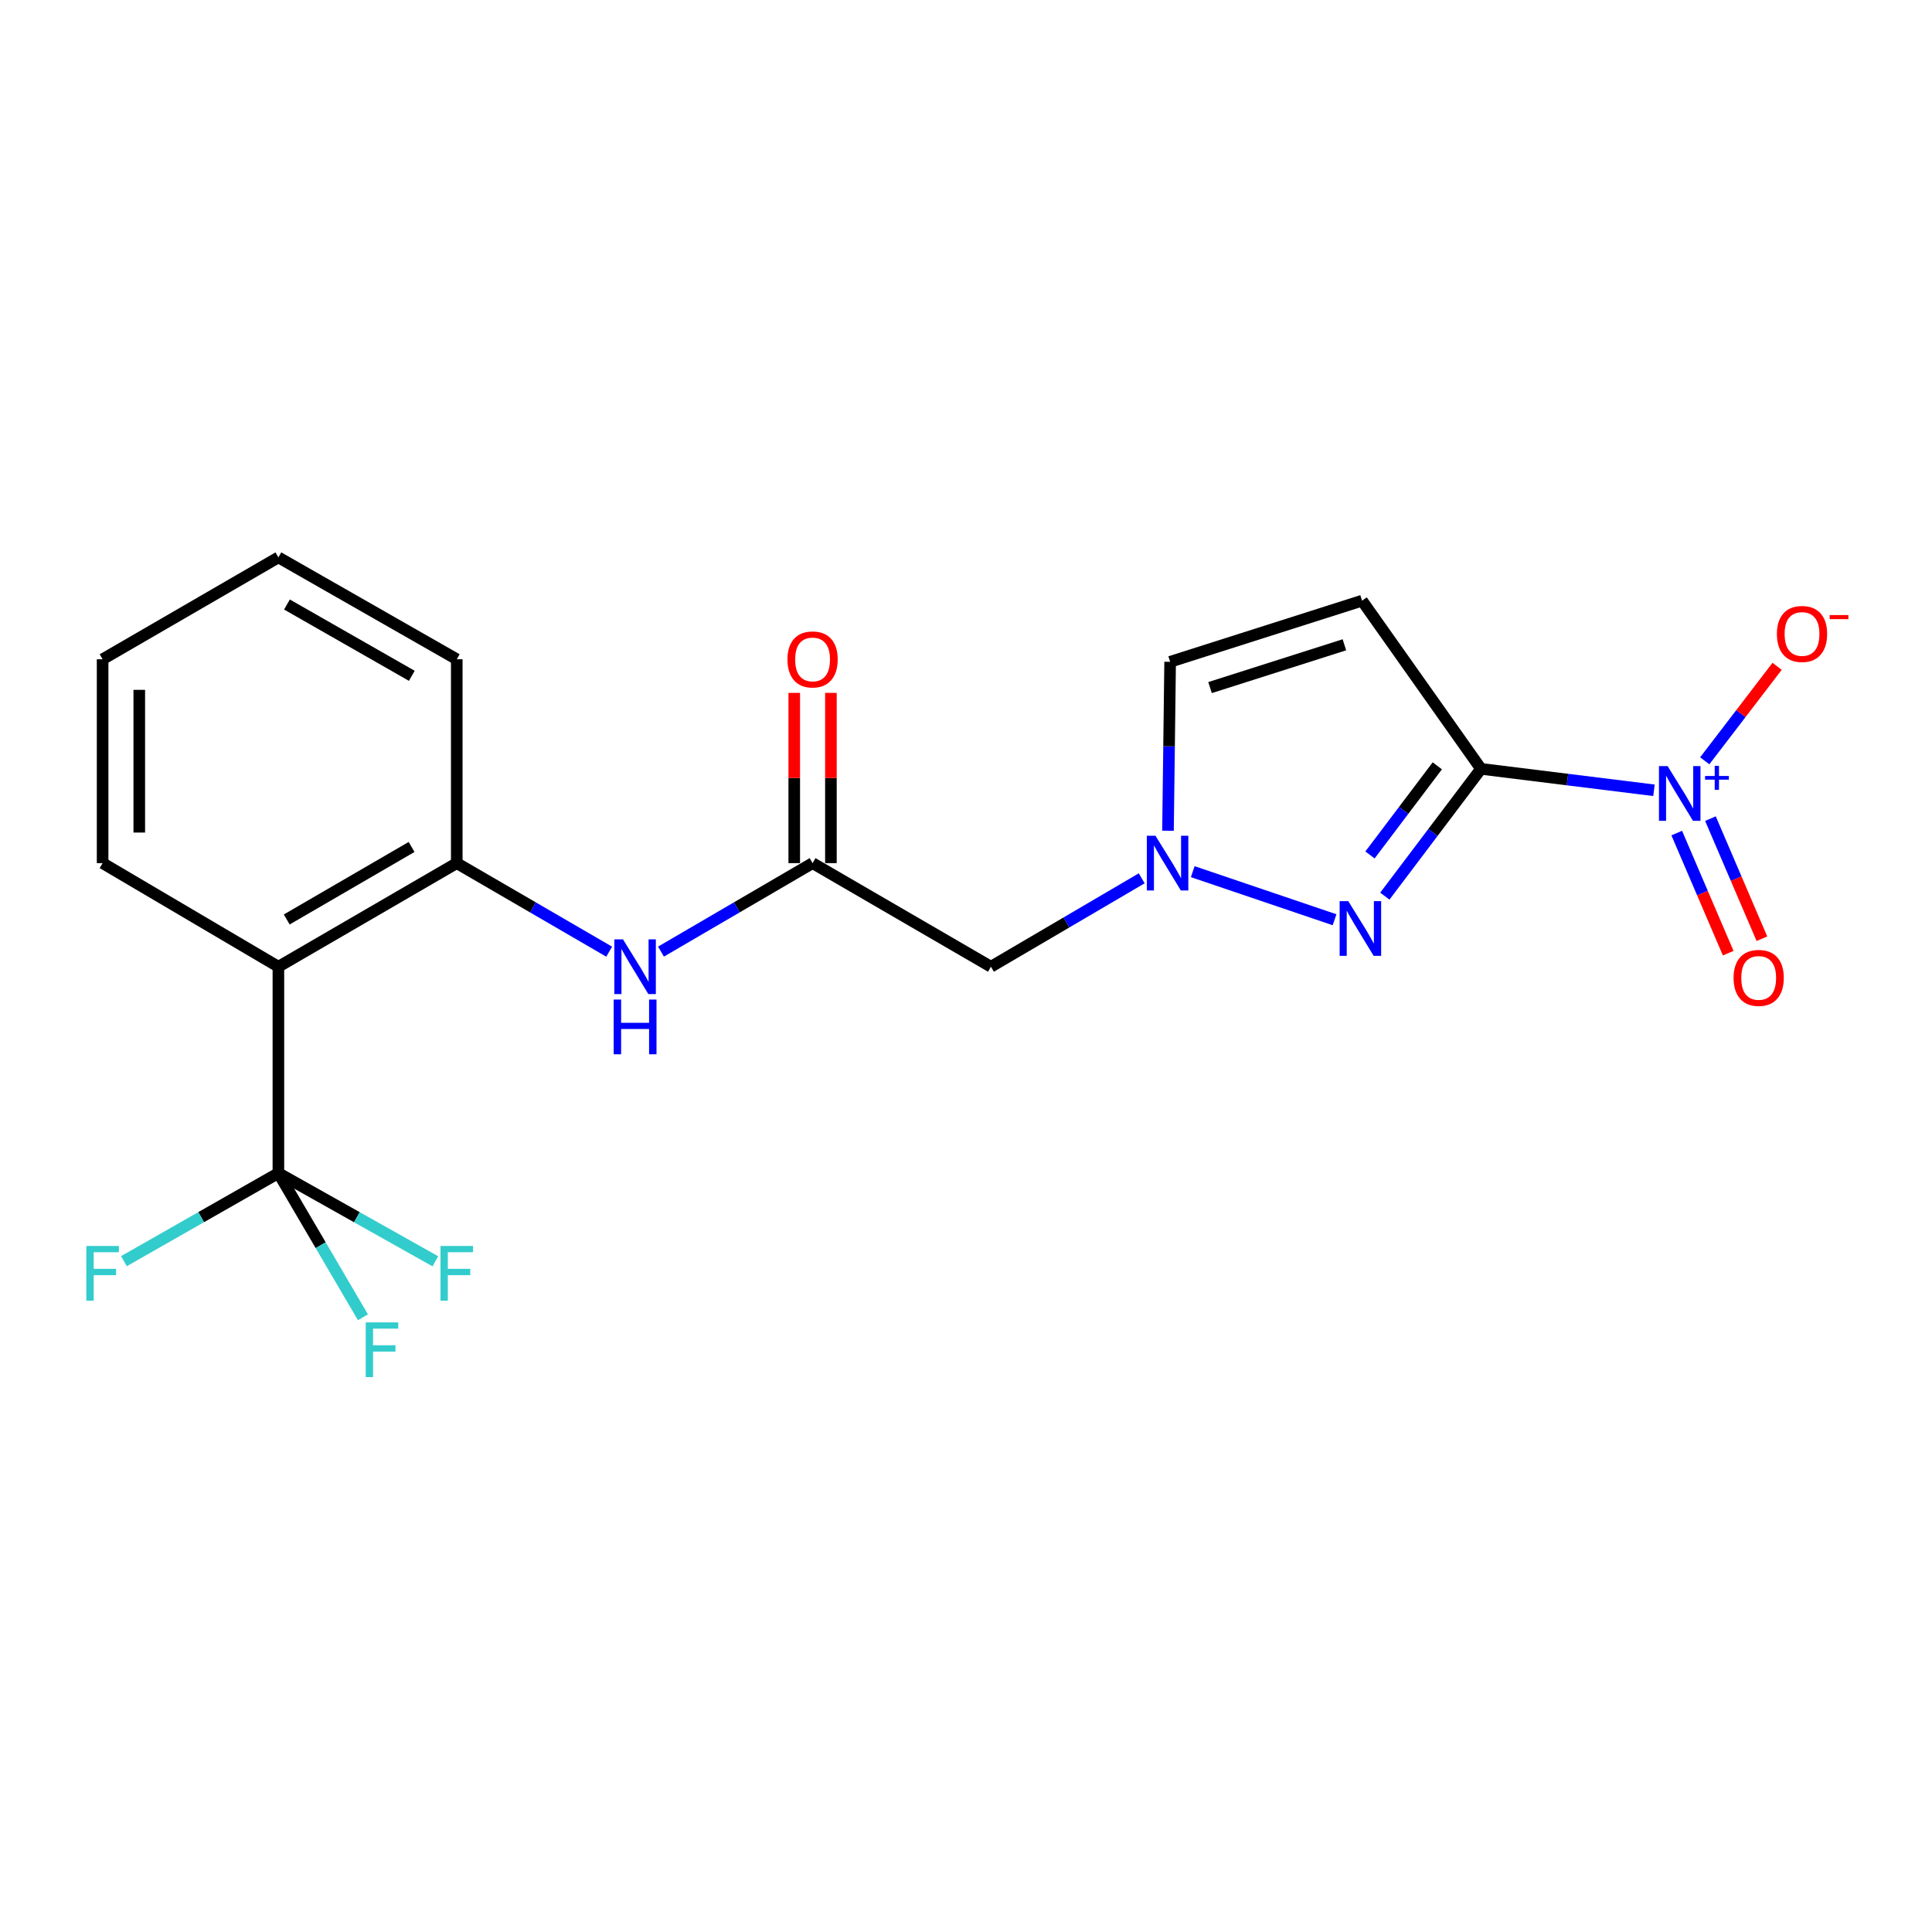 <?xml version='1.0' encoding='iso-8859-1'?>
<svg version='1.1' baseProfile='full'
              xmlns='http://www.w3.org/2000/svg'
                      xmlns:rdkit='http://www.rdkit.org/xml'
                      xmlns:xlink='http://www.w3.org/1999/xlink'
                  xml:space='preserve'
width='1000px' height='1000px' viewBox='0 0 1000 1000'>
<!-- END OF HEADER -->
<rect style='opacity:1.0;fill:#FFFFFF;stroke:none' width='1000' height='1000' x='0' y='0'> </rect>
<path class='bond-0' d='M 766.558,397.956 L 811.324,403.504' style='fill:none;fill-rule:evenodd;stroke:#000000;stroke-width:6px;stroke-linecap:butt;stroke-linejoin:miter;stroke-opacity:1' />
<path class='bond-0' d='M 811.324,403.504 L 856.089,409.052' style='fill:none;fill-rule:evenodd;stroke:#0000FF;stroke-width:6px;stroke-linecap:butt;stroke-linejoin:miter;stroke-opacity:1' />
<path class='bond-1' d='M 766.558,397.956 L 741.672,430.9' style='fill:none;fill-rule:evenodd;stroke:#000000;stroke-width:6px;stroke-linecap:butt;stroke-linejoin:miter;stroke-opacity:1' />
<path class='bond-1' d='M 741.672,430.9 L 716.786,463.845' style='fill:none;fill-rule:evenodd;stroke:#0000FF;stroke-width:6px;stroke-linecap:butt;stroke-linejoin:miter;stroke-opacity:1' />
<path class='bond-1' d='M 743.947,396.399 L 726.527,419.46' style='fill:none;fill-rule:evenodd;stroke:#000000;stroke-width:6px;stroke-linecap:butt;stroke-linejoin:miter;stroke-opacity:1' />
<path class='bond-1' d='M 726.527,419.46 L 709.107,442.521' style='fill:none;fill-rule:evenodd;stroke:#0000FF;stroke-width:6px;stroke-linecap:butt;stroke-linejoin:miter;stroke-opacity:1' />
<path class='bond-2' d='M 766.558,397.956 L 704.998,310.91' style='fill:none;fill-rule:evenodd;stroke:#000000;stroke-width:6px;stroke-linecap:butt;stroke-linejoin:miter;stroke-opacity:1' />
<path class='bond-11' d='M 882.373,393.793 L 901.101,369.339' style='fill:none;fill-rule:evenodd;stroke:#0000FF;stroke-width:6px;stroke-linecap:butt;stroke-linejoin:miter;stroke-opacity:1' />
<path class='bond-11' d='M 901.101,369.339 L 919.83,344.886' style='fill:none;fill-rule:evenodd;stroke:#FF0000;stroke-width:6px;stroke-linecap:butt;stroke-linejoin:miter;stroke-opacity:1' />
<path class='bond-12' d='M 867.877,431.196 L 881.196,462.278' style='fill:none;fill-rule:evenodd;stroke:#0000FF;stroke-width:6px;stroke-linecap:butt;stroke-linejoin:miter;stroke-opacity:1' />
<path class='bond-12' d='M 881.196,462.278 L 894.516,493.36' style='fill:none;fill-rule:evenodd;stroke:#FF0000;stroke-width:6px;stroke-linecap:butt;stroke-linejoin:miter;stroke-opacity:1' />
<path class='bond-12' d='M 885.323,423.72 L 898.642,454.802' style='fill:none;fill-rule:evenodd;stroke:#0000FF;stroke-width:6px;stroke-linecap:butt;stroke-linejoin:miter;stroke-opacity:1' />
<path class='bond-12' d='M 898.642,454.802 L 911.962,485.884' style='fill:none;fill-rule:evenodd;stroke:#FF0000;stroke-width:6px;stroke-linecap:butt;stroke-linejoin:miter;stroke-opacity:1' />
<path class='bond-3' d='M 690.759,476.059 L 617.361,451.171' style='fill:none;fill-rule:evenodd;stroke:#0000FF;stroke-width:6px;stroke-linecap:butt;stroke-linejoin:miter;stroke-opacity:1' />
<path class='bond-9' d='M 704.998,310.91 L 605.657,342.554' style='fill:none;fill-rule:evenodd;stroke:#000000;stroke-width:6px;stroke-linecap:butt;stroke-linejoin:miter;stroke-opacity:1' />
<path class='bond-9' d='M 695.858,333.742 L 626.319,355.893' style='fill:none;fill-rule:evenodd;stroke:#000000;stroke-width:6px;stroke-linecap:butt;stroke-linejoin:miter;stroke-opacity:1' />
<path class='bond-8' d='M 590.95,454.609 L 551.928,477.492' style='fill:none;fill-rule:evenodd;stroke:#0000FF;stroke-width:6px;stroke-linecap:butt;stroke-linejoin:miter;stroke-opacity:1' />
<path class='bond-8' d='M 551.928,477.492 L 512.907,500.376' style='fill:none;fill-rule:evenodd;stroke:#000000;stroke-width:6px;stroke-linecap:butt;stroke-linejoin:miter;stroke-opacity:1' />
<path class='bond-21' d='M 604.551,429.991 L 605.104,386.273' style='fill:none;fill-rule:evenodd;stroke:#0000FF;stroke-width:6px;stroke-linecap:butt;stroke-linejoin:miter;stroke-opacity:1' />
<path class='bond-21' d='M 605.104,386.273 L 605.657,342.554' style='fill:none;fill-rule:evenodd;stroke:#000000;stroke-width:6px;stroke-linecap:butt;stroke-linejoin:miter;stroke-opacity:1' />
<path class='bond-4' d='M 144.098,607.203 L 144.098,500.376' style='fill:none;fill-rule:evenodd;stroke:#000000;stroke-width:6px;stroke-linecap:butt;stroke-linejoin:miter;stroke-opacity:1' />
<path class='bond-14' d='M 144.098,607.203 L 104.123,629.991' style='fill:none;fill-rule:evenodd;stroke:#000000;stroke-width:6px;stroke-linecap:butt;stroke-linejoin:miter;stroke-opacity:1' />
<path class='bond-14' d='M 104.123,629.991 L 64.147,652.78' style='fill:none;fill-rule:evenodd;stroke:#33CCCC;stroke-width:6px;stroke-linecap:butt;stroke-linejoin:miter;stroke-opacity:1' />
<path class='bond-15' d='M 144.098,607.203 L 165.979,644.509' style='fill:none;fill-rule:evenodd;stroke:#000000;stroke-width:6px;stroke-linecap:butt;stroke-linejoin:miter;stroke-opacity:1' />
<path class='bond-15' d='M 165.979,644.509 L 187.859,681.815' style='fill:none;fill-rule:evenodd;stroke:#33CCCC;stroke-width:6px;stroke-linecap:butt;stroke-linejoin:miter;stroke-opacity:1' />
<path class='bond-16' d='M 144.098,607.203 L 184.724,630.029' style='fill:none;fill-rule:evenodd;stroke:#000000;stroke-width:6px;stroke-linecap:butt;stroke-linejoin:miter;stroke-opacity:1' />
<path class='bond-16' d='M 184.724,630.029 L 225.349,652.854' style='fill:none;fill-rule:evenodd;stroke:#33CCCC;stroke-width:6px;stroke-linecap:butt;stroke-linejoin:miter;stroke-opacity:1' />
<path class='bond-5' d='M 144.098,500.376 L 236.417,446.756' style='fill:none;fill-rule:evenodd;stroke:#000000;stroke-width:6px;stroke-linecap:butt;stroke-linejoin:miter;stroke-opacity:1' />
<path class='bond-5' d='M 148.413,475.92 L 213.036,438.386' style='fill:none;fill-rule:evenodd;stroke:#000000;stroke-width:6px;stroke-linecap:butt;stroke-linejoin:miter;stroke-opacity:1' />
<path class='bond-17' d='M 144.098,500.376 L 53.109,446.756' style='fill:none;fill-rule:evenodd;stroke:#000000;stroke-width:6px;stroke-linecap:butt;stroke-linejoin:miter;stroke-opacity:1' />
<path class='bond-6' d='M 236.417,446.756 L 275.866,469.672' style='fill:none;fill-rule:evenodd;stroke:#000000;stroke-width:6px;stroke-linecap:butt;stroke-linejoin:miter;stroke-opacity:1' />
<path class='bond-6' d='M 275.866,469.672 L 315.315,492.587' style='fill:none;fill-rule:evenodd;stroke:#0000FF;stroke-width:6px;stroke-linecap:butt;stroke-linejoin:miter;stroke-opacity:1' />
<path class='bond-18' d='M 236.417,446.756 L 236.417,341.236' style='fill:none;fill-rule:evenodd;stroke:#000000;stroke-width:6px;stroke-linecap:butt;stroke-linejoin:miter;stroke-opacity:1' />
<path class='bond-7' d='M 420.589,446.756 L 512.907,500.376' style='fill:none;fill-rule:evenodd;stroke:#000000;stroke-width:6px;stroke-linecap:butt;stroke-linejoin:miter;stroke-opacity:1' />
<path class='bond-10' d='M 420.589,446.756 L 381.356,469.656' style='fill:none;fill-rule:evenodd;stroke:#000000;stroke-width:6px;stroke-linecap:butt;stroke-linejoin:miter;stroke-opacity:1' />
<path class='bond-10' d='M 381.356,469.656 L 342.123,492.555' style='fill:none;fill-rule:evenodd;stroke:#0000FF;stroke-width:6px;stroke-linecap:butt;stroke-linejoin:miter;stroke-opacity:1' />
<path class='bond-13' d='M 430.079,446.756 L 430.079,402.695' style='fill:none;fill-rule:evenodd;stroke:#000000;stroke-width:6px;stroke-linecap:butt;stroke-linejoin:miter;stroke-opacity:1' />
<path class='bond-13' d='M 430.079,402.695 L 430.079,358.634' style='fill:none;fill-rule:evenodd;stroke:#FF0000;stroke-width:6px;stroke-linecap:butt;stroke-linejoin:miter;stroke-opacity:1' />
<path class='bond-13' d='M 411.099,446.756 L 411.099,402.695' style='fill:none;fill-rule:evenodd;stroke:#000000;stroke-width:6px;stroke-linecap:butt;stroke-linejoin:miter;stroke-opacity:1' />
<path class='bond-13' d='M 411.099,402.695 L 411.099,358.634' style='fill:none;fill-rule:evenodd;stroke:#FF0000;stroke-width:6px;stroke-linecap:butt;stroke-linejoin:miter;stroke-opacity:1' />
<path class='bond-22' d='M 53.109,446.756 L 53.109,341.236' style='fill:none;fill-rule:evenodd;stroke:#000000;stroke-width:6px;stroke-linecap:butt;stroke-linejoin:miter;stroke-opacity:1' />
<path class='bond-22' d='M 72.089,430.928 L 72.089,357.064' style='fill:none;fill-rule:evenodd;stroke:#000000;stroke-width:6px;stroke-linecap:butt;stroke-linejoin:miter;stroke-opacity:1' />
<path class='bond-20' d='M 236.417,341.236 L 144.098,288.503' style='fill:none;fill-rule:evenodd;stroke:#000000;stroke-width:6px;stroke-linecap:butt;stroke-linejoin:miter;stroke-opacity:1' />
<path class='bond-20' d='M 213.155,349.807 L 148.532,312.894' style='fill:none;fill-rule:evenodd;stroke:#000000;stroke-width:6px;stroke-linecap:butt;stroke-linejoin:miter;stroke-opacity:1' />
<path class='bond-19' d='M 53.109,341.236 L 144.098,288.503' style='fill:none;fill-rule:evenodd;stroke:#000000;stroke-width:6px;stroke-linecap:butt;stroke-linejoin:miter;stroke-opacity:1' />
<path  class='atom-1' d='M 863.161 396.544
L 872.441 411.544
Q 873.361 413.024, 874.841 415.704
Q 876.321 418.384, 876.401 418.544
L 876.401 396.544
L 880.161 396.544
L 880.161 424.864
L 876.281 424.864
L 866.321 408.464
Q 865.161 406.544, 863.921 404.344
Q 862.721 402.144, 862.361 401.464
L 862.361 424.864
L 858.681 424.864
L 858.681 396.544
L 863.161 396.544
' fill='#0000FF'/>
<path  class='atom-1' d='M 882.537 401.649
L 887.526 401.649
L 887.526 396.395
L 889.744 396.395
L 889.744 401.649
L 894.865 401.649
L 894.865 403.55
L 889.744 403.55
L 889.744 408.83
L 887.526 408.83
L 887.526 403.55
L 882.537 403.55
L 882.537 401.649
' fill='#0000FF'/>
<path  class='atom-2' d='M 697.874 466.434
L 707.154 481.434
Q 708.074 482.914, 709.554 485.594
Q 711.034 488.274, 711.114 488.434
L 711.114 466.434
L 714.874 466.434
L 714.874 494.754
L 710.994 494.754
L 701.034 478.354
Q 699.874 476.434, 698.634 474.234
Q 697.434 472.034, 697.074 471.354
L 697.074 494.754
L 693.394 494.754
L 693.394 466.434
L 697.874 466.434
' fill='#0000FF'/>
<path  class='atom-4' d='M 598.079 432.596
L 607.359 447.596
Q 608.279 449.076, 609.759 451.756
Q 611.239 454.436, 611.319 454.596
L 611.319 432.596
L 615.079 432.596
L 615.079 460.916
L 611.199 460.916
L 601.239 444.516
Q 600.079 442.596, 598.839 440.396
Q 597.639 438.196, 597.279 437.516
L 597.279 460.916
L 593.599 460.916
L 593.599 432.596
L 598.079 432.596
' fill='#0000FF'/>
<path  class='atom-11' d='M 322.464 486.216
L 331.744 501.216
Q 332.664 502.696, 334.144 505.376
Q 335.624 508.056, 335.704 508.216
L 335.704 486.216
L 339.464 486.216
L 339.464 514.536
L 335.584 514.536
L 325.624 498.136
Q 324.464 496.216, 323.224 494.016
Q 322.024 491.816, 321.664 491.136
L 321.664 514.536
L 317.984 514.536
L 317.984 486.216
L 322.464 486.216
' fill='#0000FF'/>
<path  class='atom-11' d='M 317.644 517.368
L 321.484 517.368
L 321.484 529.408
L 335.964 529.408
L 335.964 517.368
L 339.804 517.368
L 339.804 545.688
L 335.964 545.688
L 335.964 532.608
L 321.484 532.608
L 321.484 545.688
L 317.644 545.688
L 317.644 517.368
' fill='#0000FF'/>
<path  class='atom-12' d='M 919.72 328.135
Q 919.72 321.335, 923.08 317.535
Q 926.44 313.735, 932.72 313.735
Q 939 313.735, 942.36 317.535
Q 945.72 321.335, 945.72 328.135
Q 945.72 335.015, 942.32 338.935
Q 938.92 342.815, 932.72 342.815
Q 926.48 342.815, 923.08 338.935
Q 919.72 335.055, 919.72 328.135
M 932.72 339.615
Q 937.04 339.615, 939.36 336.735
Q 941.72 333.815, 941.72 328.135
Q 941.72 322.575, 939.36 319.775
Q 937.04 316.935, 932.72 316.935
Q 928.4 316.935, 926.04 319.735
Q 923.72 322.535, 923.72 328.135
Q 923.72 333.855, 926.04 336.735
Q 928.4 339.615, 932.72 339.615
' fill='#FF0000'/>
<path  class='atom-12' d='M 947.04 318.358
L 956.729 318.358
L 956.729 320.47
L 947.04 320.47
L 947.04 318.358
' fill='#FF0000'/>
<path  class='atom-13' d='M 897.292 506.16
Q 897.292 499.36, 900.652 495.56
Q 904.012 491.76, 910.292 491.76
Q 916.572 491.76, 919.932 495.56
Q 923.292 499.36, 923.292 506.16
Q 923.292 513.04, 919.892 516.96
Q 916.492 520.84, 910.292 520.84
Q 904.052 520.84, 900.652 516.96
Q 897.292 513.08, 897.292 506.16
M 910.292 517.64
Q 914.612 517.64, 916.932 514.76
Q 919.292 511.84, 919.292 506.16
Q 919.292 500.6, 916.932 497.8
Q 914.612 494.96, 910.292 494.96
Q 905.972 494.96, 903.612 497.76
Q 901.292 500.56, 901.292 506.16
Q 901.292 511.88, 903.612 514.76
Q 905.972 517.64, 910.292 517.64
' fill='#FF0000'/>
<path  class='atom-14' d='M 407.589 341.316
Q 407.589 334.516, 410.949 330.716
Q 414.309 326.916, 420.589 326.916
Q 426.869 326.916, 430.229 330.716
Q 433.589 334.516, 433.589 341.316
Q 433.589 348.196, 430.189 352.116
Q 426.789 355.996, 420.589 355.996
Q 414.349 355.996, 410.949 352.116
Q 407.589 348.236, 407.589 341.316
M 420.589 352.796
Q 424.909 352.796, 427.229 349.916
Q 429.589 346.996, 429.589 341.316
Q 429.589 335.756, 427.229 332.956
Q 424.909 330.116, 420.589 330.116
Q 416.269 330.116, 413.909 332.916
Q 411.589 335.716, 411.589 341.316
Q 411.589 347.036, 413.909 349.916
Q 416.269 352.796, 420.589 352.796
' fill='#FF0000'/>
<path  class='atom-15' d='M 44.689 644.912
L 61.529 644.912
L 61.529 648.152
L 48.489 648.152
L 48.489 656.752
L 60.089 656.752
L 60.089 660.032
L 48.489 660.032
L 48.489 673.232
L 44.689 673.232
L 44.689 644.912
' fill='#33CCCC'/>
<path  class='atom-16' d='M 189.298 684.465
L 206.138 684.465
L 206.138 687.705
L 193.098 687.705
L 193.098 696.305
L 204.698 696.305
L 204.698 699.585
L 193.098 699.585
L 193.098 712.785
L 189.298 712.785
L 189.298 684.465
' fill='#33CCCC'/>
<path  class='atom-17' d='M 227.997 644.912
L 244.837 644.912
L 244.837 648.152
L 231.797 648.152
L 231.797 656.752
L 243.397 656.752
L 243.397 660.032
L 231.797 660.032
L 231.797 673.232
L 227.997 673.232
L 227.997 644.912
' fill='#33CCCC'/>
</svg>

